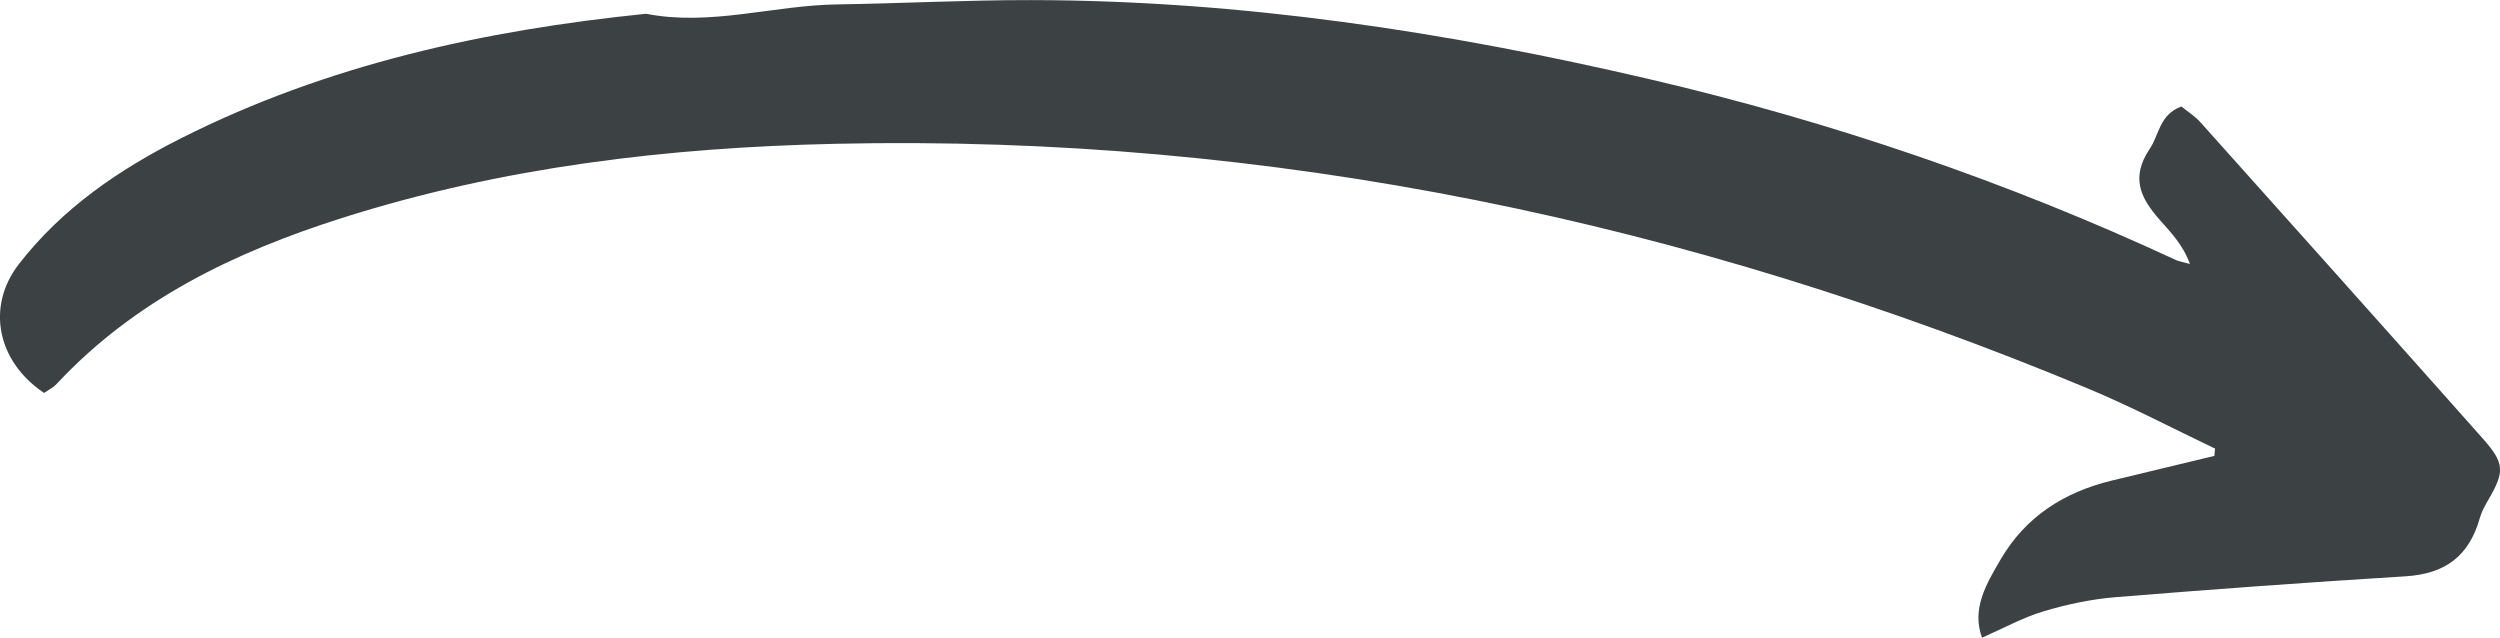 <?xml version="1.0" encoding="UTF-8" standalone="no"?><!-- Generator: Adobe Illustrator 23.0.2, SVG Export Plug-In . SVG Version: 6.00 Build 0)  --><svg xmlns="http://www.w3.org/2000/svg" enable-background="new 0 0 261.48 66.7" fill="#000000" id="Layer_1" version="1.1" viewBox="0 0 261.48 66.7" x="0px" xml:space="preserve" y="0px">
<g id="change1_1"><path d="m231.68 46.92c-4.41-2.1-8.74-4.38-13.24-6.26-41.92-17.48-85.47-26.62-131.04-25.62-17.57 0.39-34.83 2.42-51.63 7.76-11.24 3.57-21.63 8.56-29.83 17.34-0.38 0.41-0.91 0.67-1.33 0.96-4.94-3.31-6.06-9.06-2.64-13.47 4.52-5.84 10.49-9.9 16.97-13.17 15.29-7.71 31.72-11.3 48.63-13.02 6.75 1.32 13.33-0.89 20.02-0.98 6.75-0.1 13.51-0.46 20.26-0.45 21.9 0.03 43.39 3.3 64.67 8.27 19.01 4.44 37.37 10.7 55.07 18.92 0.3 0.14 0.64 0.18 1.46 0.41-0.76-2.08-2.06-3.36-3.19-4.65-2.02-2.3-3.02-4.42-1-7.42 0.98-1.45 0.99-3.55 3.29-4.4 0.62 0.5 1.4 0.98 1.99 1.64 9.87 11.02 19.73 22.04 29.55 33.1 2.31 2.61 2.29 3.46 0.51 6.5-0.34 0.58-0.66 1.19-0.84 1.83-1.15 4.03-3.68 5.82-7.8 6.07-10.11 0.62-20.21 1.36-30.3 2.18-2.54 0.21-5.09 0.75-7.53 1.48-2.16 0.65-4.18 1.77-6.43 2.76-1.1-3.02 0.43-5.59 1.95-8.19 2.63-4.5 6.65-7.03 11.6-8.24 3.58-0.87 7.17-1.73 10.76-2.59 0.01-0.25 0.04-0.5 0.07-0.76z" fill="#3c4144"/></g>
</svg>
